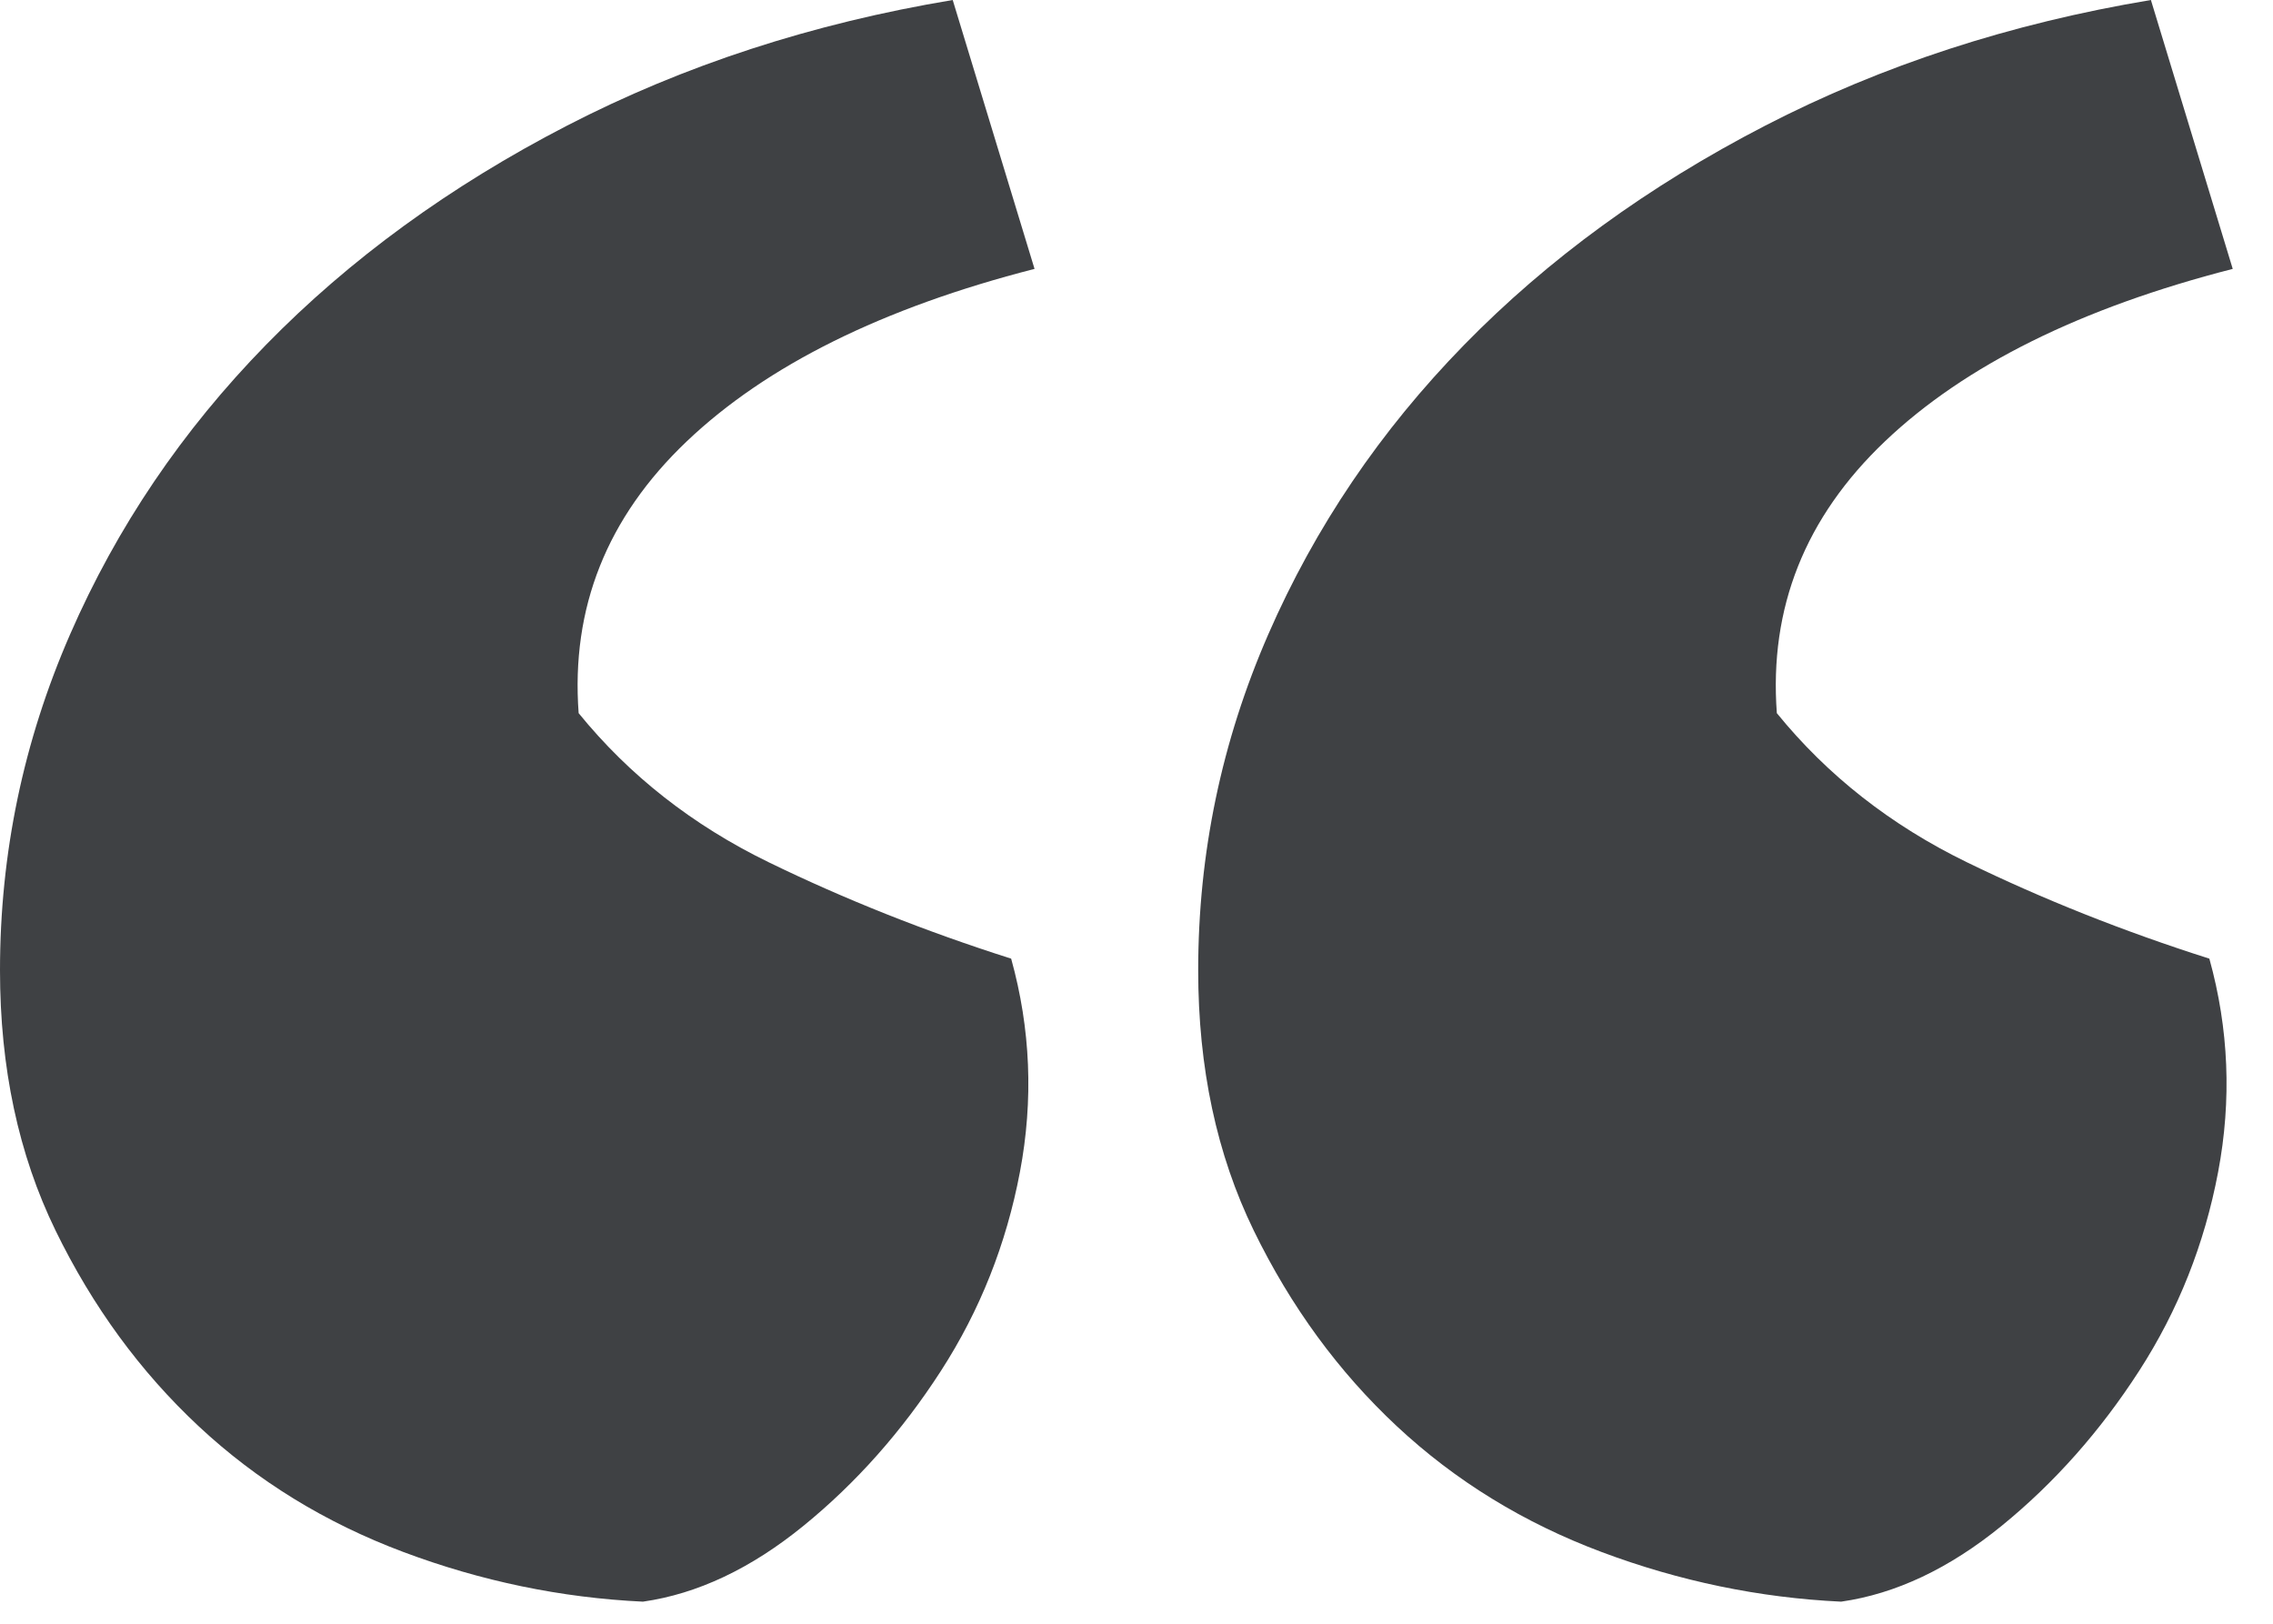 <?xml version="1.0" encoding="UTF-8"?>
<svg width="28px" height="20px" viewBox="0 0 28 20" version="1.1" xmlns="http://www.w3.org/2000/svg" xmlns:xlink="http://www.w3.org/1999/xlink">
    <!-- Generator: Sketch 52.6 (67491) - http://www.bohemiancoding.com/sketch -->
    <title>quotes_dark</title>
    <desc>Created with Sketch.</desc>
    <g id="Images" stroke="none" stroke-width="1" fill="none" fill-rule="evenodd">
        <path d="M27.504,3.312 C25.632,3.792 24.204,4.5 23.22,5.436 C22.236,6.372 21.792,7.488 21.888,8.784 C22.512,9.552 23.292,10.164 24.228,10.62 C25.164,11.076 26.16,11.472 27.216,11.808 C27.456,12.672 27.492,13.548 27.324,14.436 C27.156,15.324 26.832,16.14 26.352,16.884 C25.872,17.628 25.308,18.264 24.66,18.792 C24.012,19.32 23.352,19.632 22.68,19.728 C21.672,19.68 20.688,19.476 19.728,19.116 C18.768,18.756 17.928,18.24 17.208,17.568 C16.488,16.896 15.9,16.092 15.444,15.156 C14.988,14.22 14.76,13.152 14.76,11.952 C14.76,10.512 15.048,9.132 15.624,7.812 C16.2,6.492 17.004,5.304 18.036,4.248 C19.068,3.192 20.304,2.292 21.744,1.548 C23.184,0.804 24.768,0.288 26.496,0 L27.504,3.312 Z M12.744,3.312 C10.872,3.792 9.444,4.5 8.46,5.436 C7.476,6.372 7.032,7.488 7.128,8.784 C7.752,9.552 8.532,10.164 9.468,10.62 C10.404,11.076 11.4,11.472 12.456,11.808 C12.696,12.672 12.732,13.548 12.564,14.436 C12.396,15.324 12.072,16.14 11.592,16.884 C11.112,17.628 10.548,18.264 9.9,18.792 C9.252,19.32 8.592,19.632 7.92,19.728 C6.912,19.68 5.928,19.476 4.968,19.116 C4.008,18.756 3.168,18.24 2.448,17.568 C1.728,16.896 1.14,16.092 0.684,15.156 C0.228,14.22 0,13.152 0,11.952 C0,10.512 0.288,9.132 0.864,7.812 C1.44,6.492 2.244,5.304 3.276,4.248 C4.308,3.192 5.544,2.292 6.984,1.548 C8.424,0.804 10.008,0.288 11.736,0 L12.744,3.312 Z" id="quotes_dark" fill="#3F4144"></path>
    </g>
</svg>